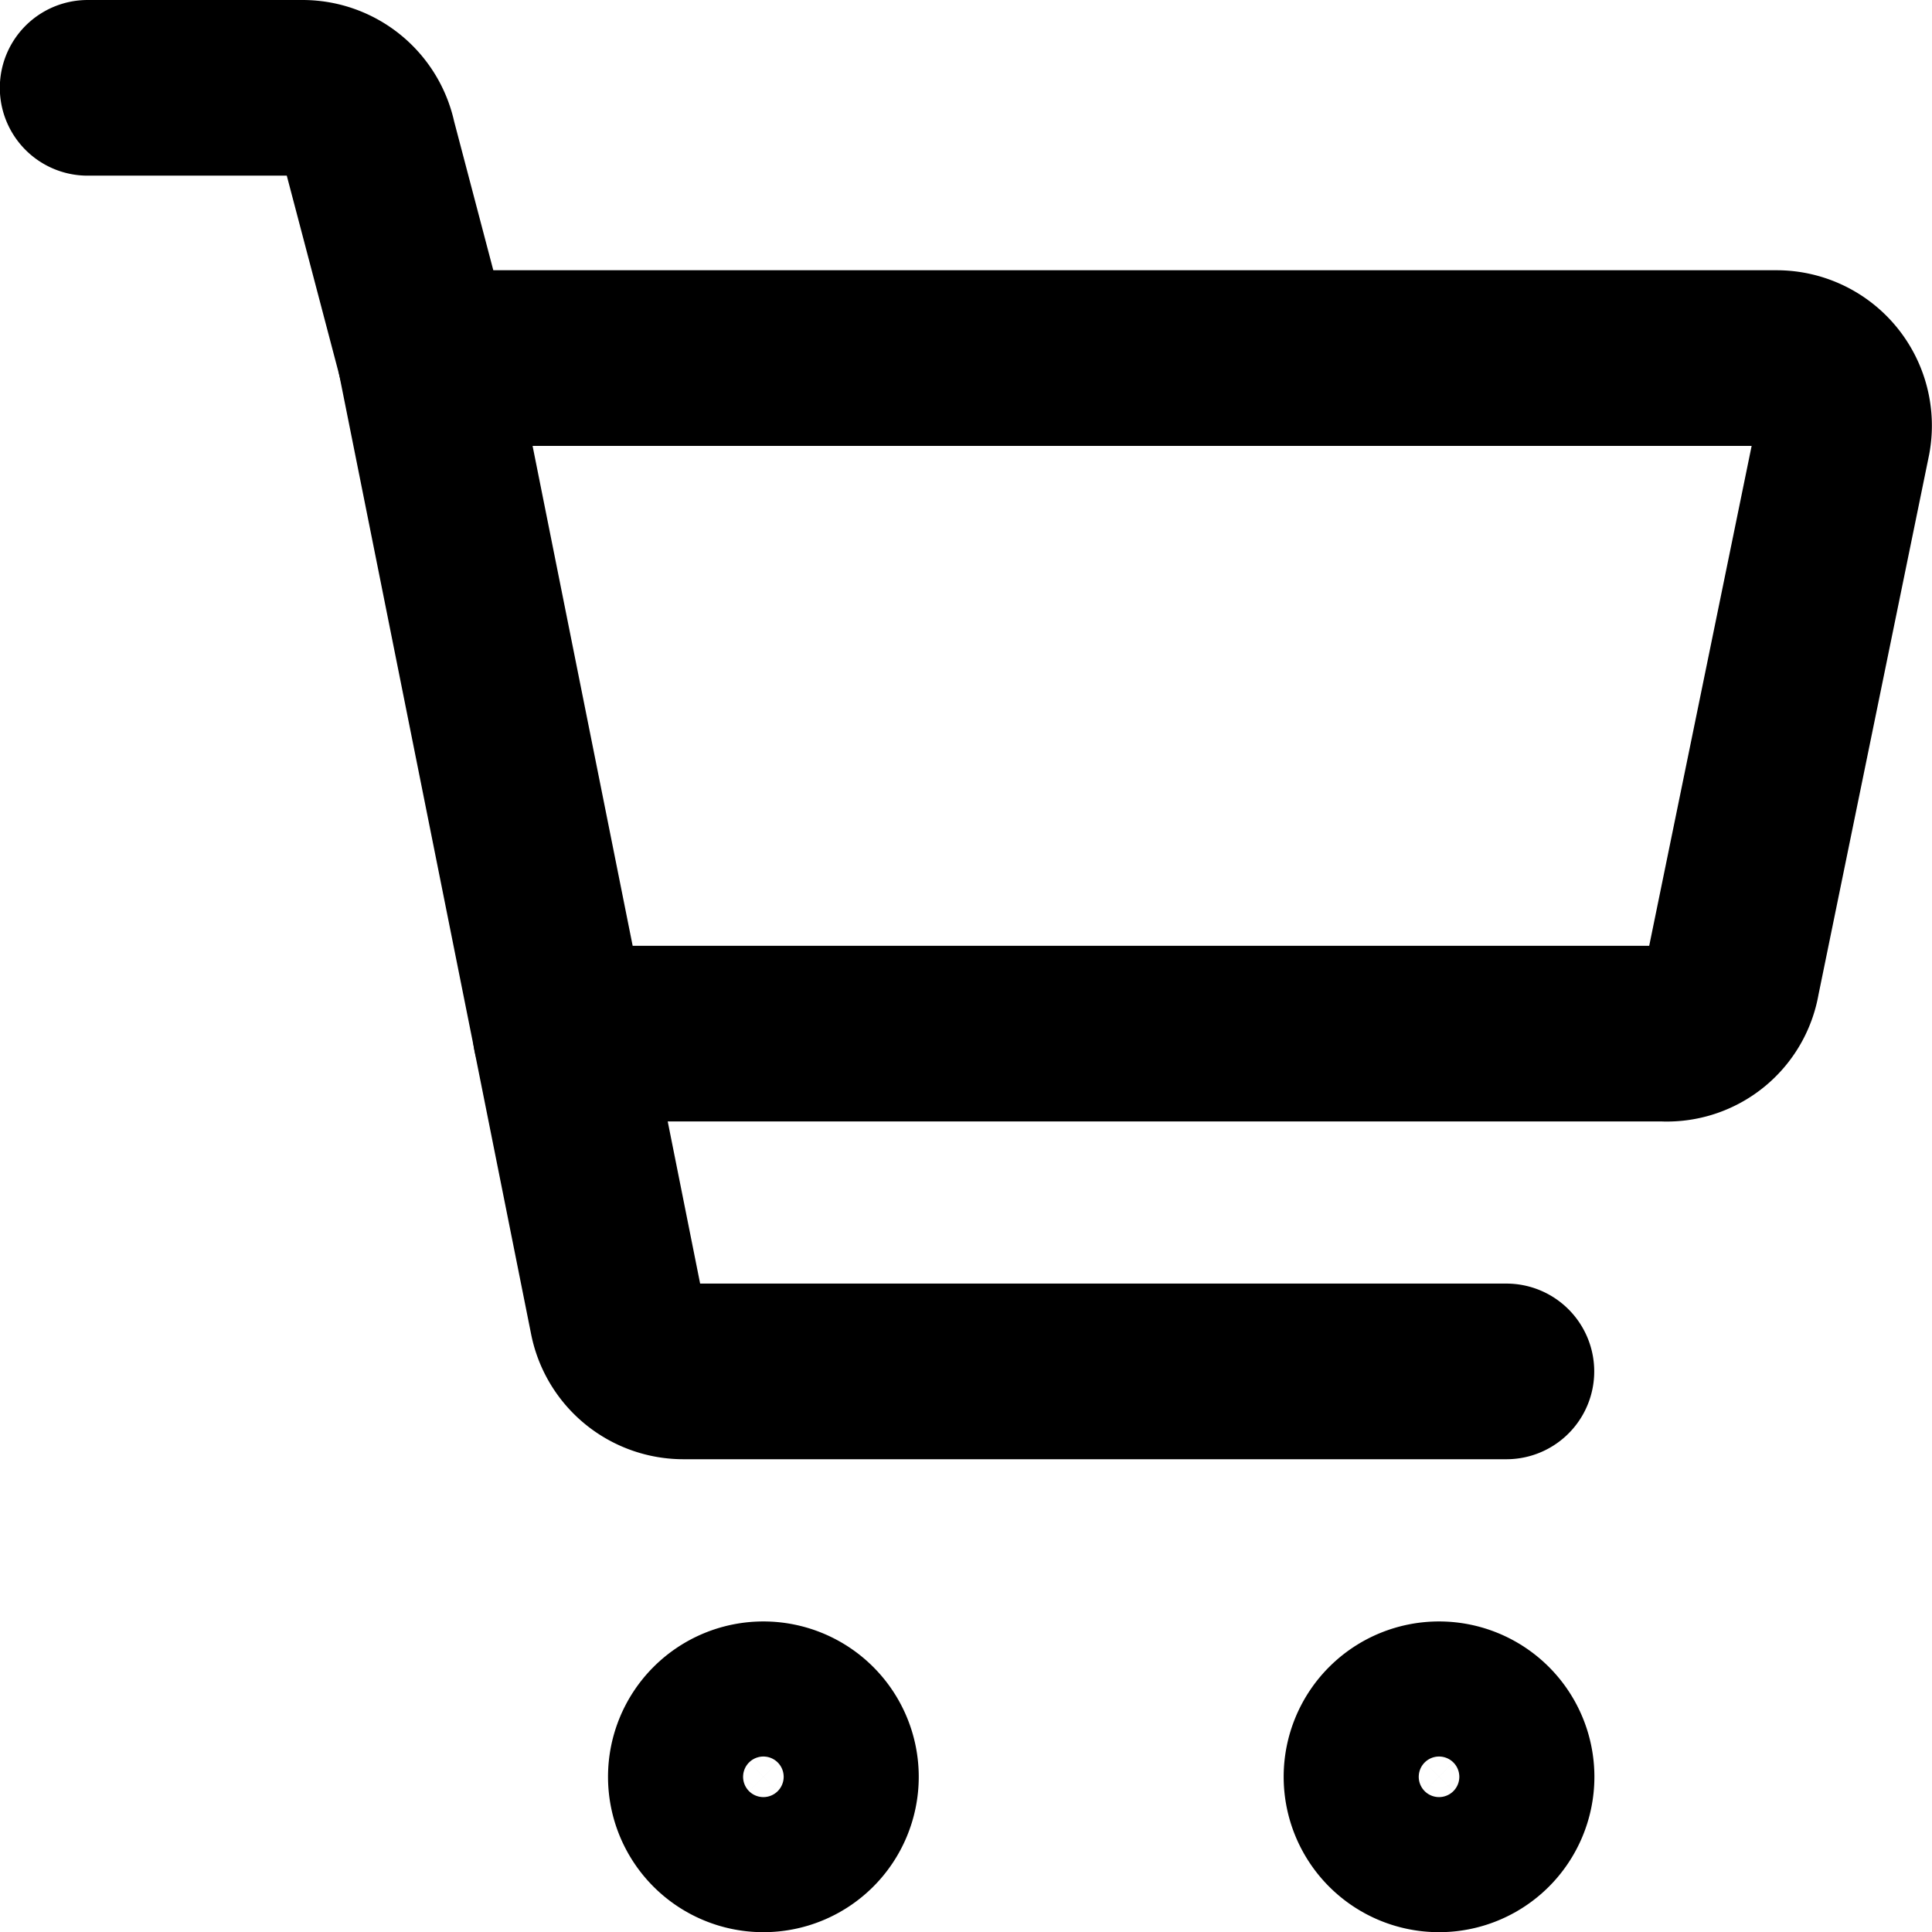 <svg xmlns="http://www.w3.org/2000/svg" width="21.998" height="22" viewBox="0 0 21.998 22">
  <g id="shopping-cart-2" transform="translate(1 1)">
    <path id="Path_46" data-name="Path 46" d="M17.125,10.192H4.54L3,2.5H18.386a.769.769,0,0,1,.754.908L17.879,9.562a.754.754,0,0,1-.754.631Z" transform="translate(0.844 0.577)" fill="none" stroke="#000" stroke-linecap="round" stroke-linejoin="round" stroke-width="2"/>
    <path id="Path_47" data-name="Path 47" d="M4.348,3.577,3.7,1.115A.769.769,0,0,0,2.948.5H.5" transform="translate(-0.502 -0.5)" fill="none" stroke="#000" stroke-linecap="round" stroke-linejoin="round" stroke-width="2"/>
    <path id="Path_48" data-name="Path 48" d="M4,7.5l.646,3.231a.769.769,0,0,0,.754.615h9.369" transform="translate(1.383 3.269)" fill="none" stroke="#000" stroke-linecap="round" stroke-linejoin="round" stroke-width="2"/>
    <path id="Path_49" data-name="Path 49" d="M10.771,14.038a.769.769,0,1,1,.769-.769A.769.769,0,0,1,10.771,14.038Z" transform="translate(4.614 5.962)" fill="none" stroke="#000" stroke-linecap="round" stroke-linejoin="round" stroke-width="2"/>
    <path id="Path_50" data-name="Path 50" d="M5.771,14.038a.769.769,0,1,1,.769-.769A.769.769,0,0,1,5.771,14.038Z" transform="translate(1.921 5.962)" fill="none" stroke="#000" stroke-linecap="round" stroke-linejoin="round" stroke-width="2"/>
  </g>
</svg>
